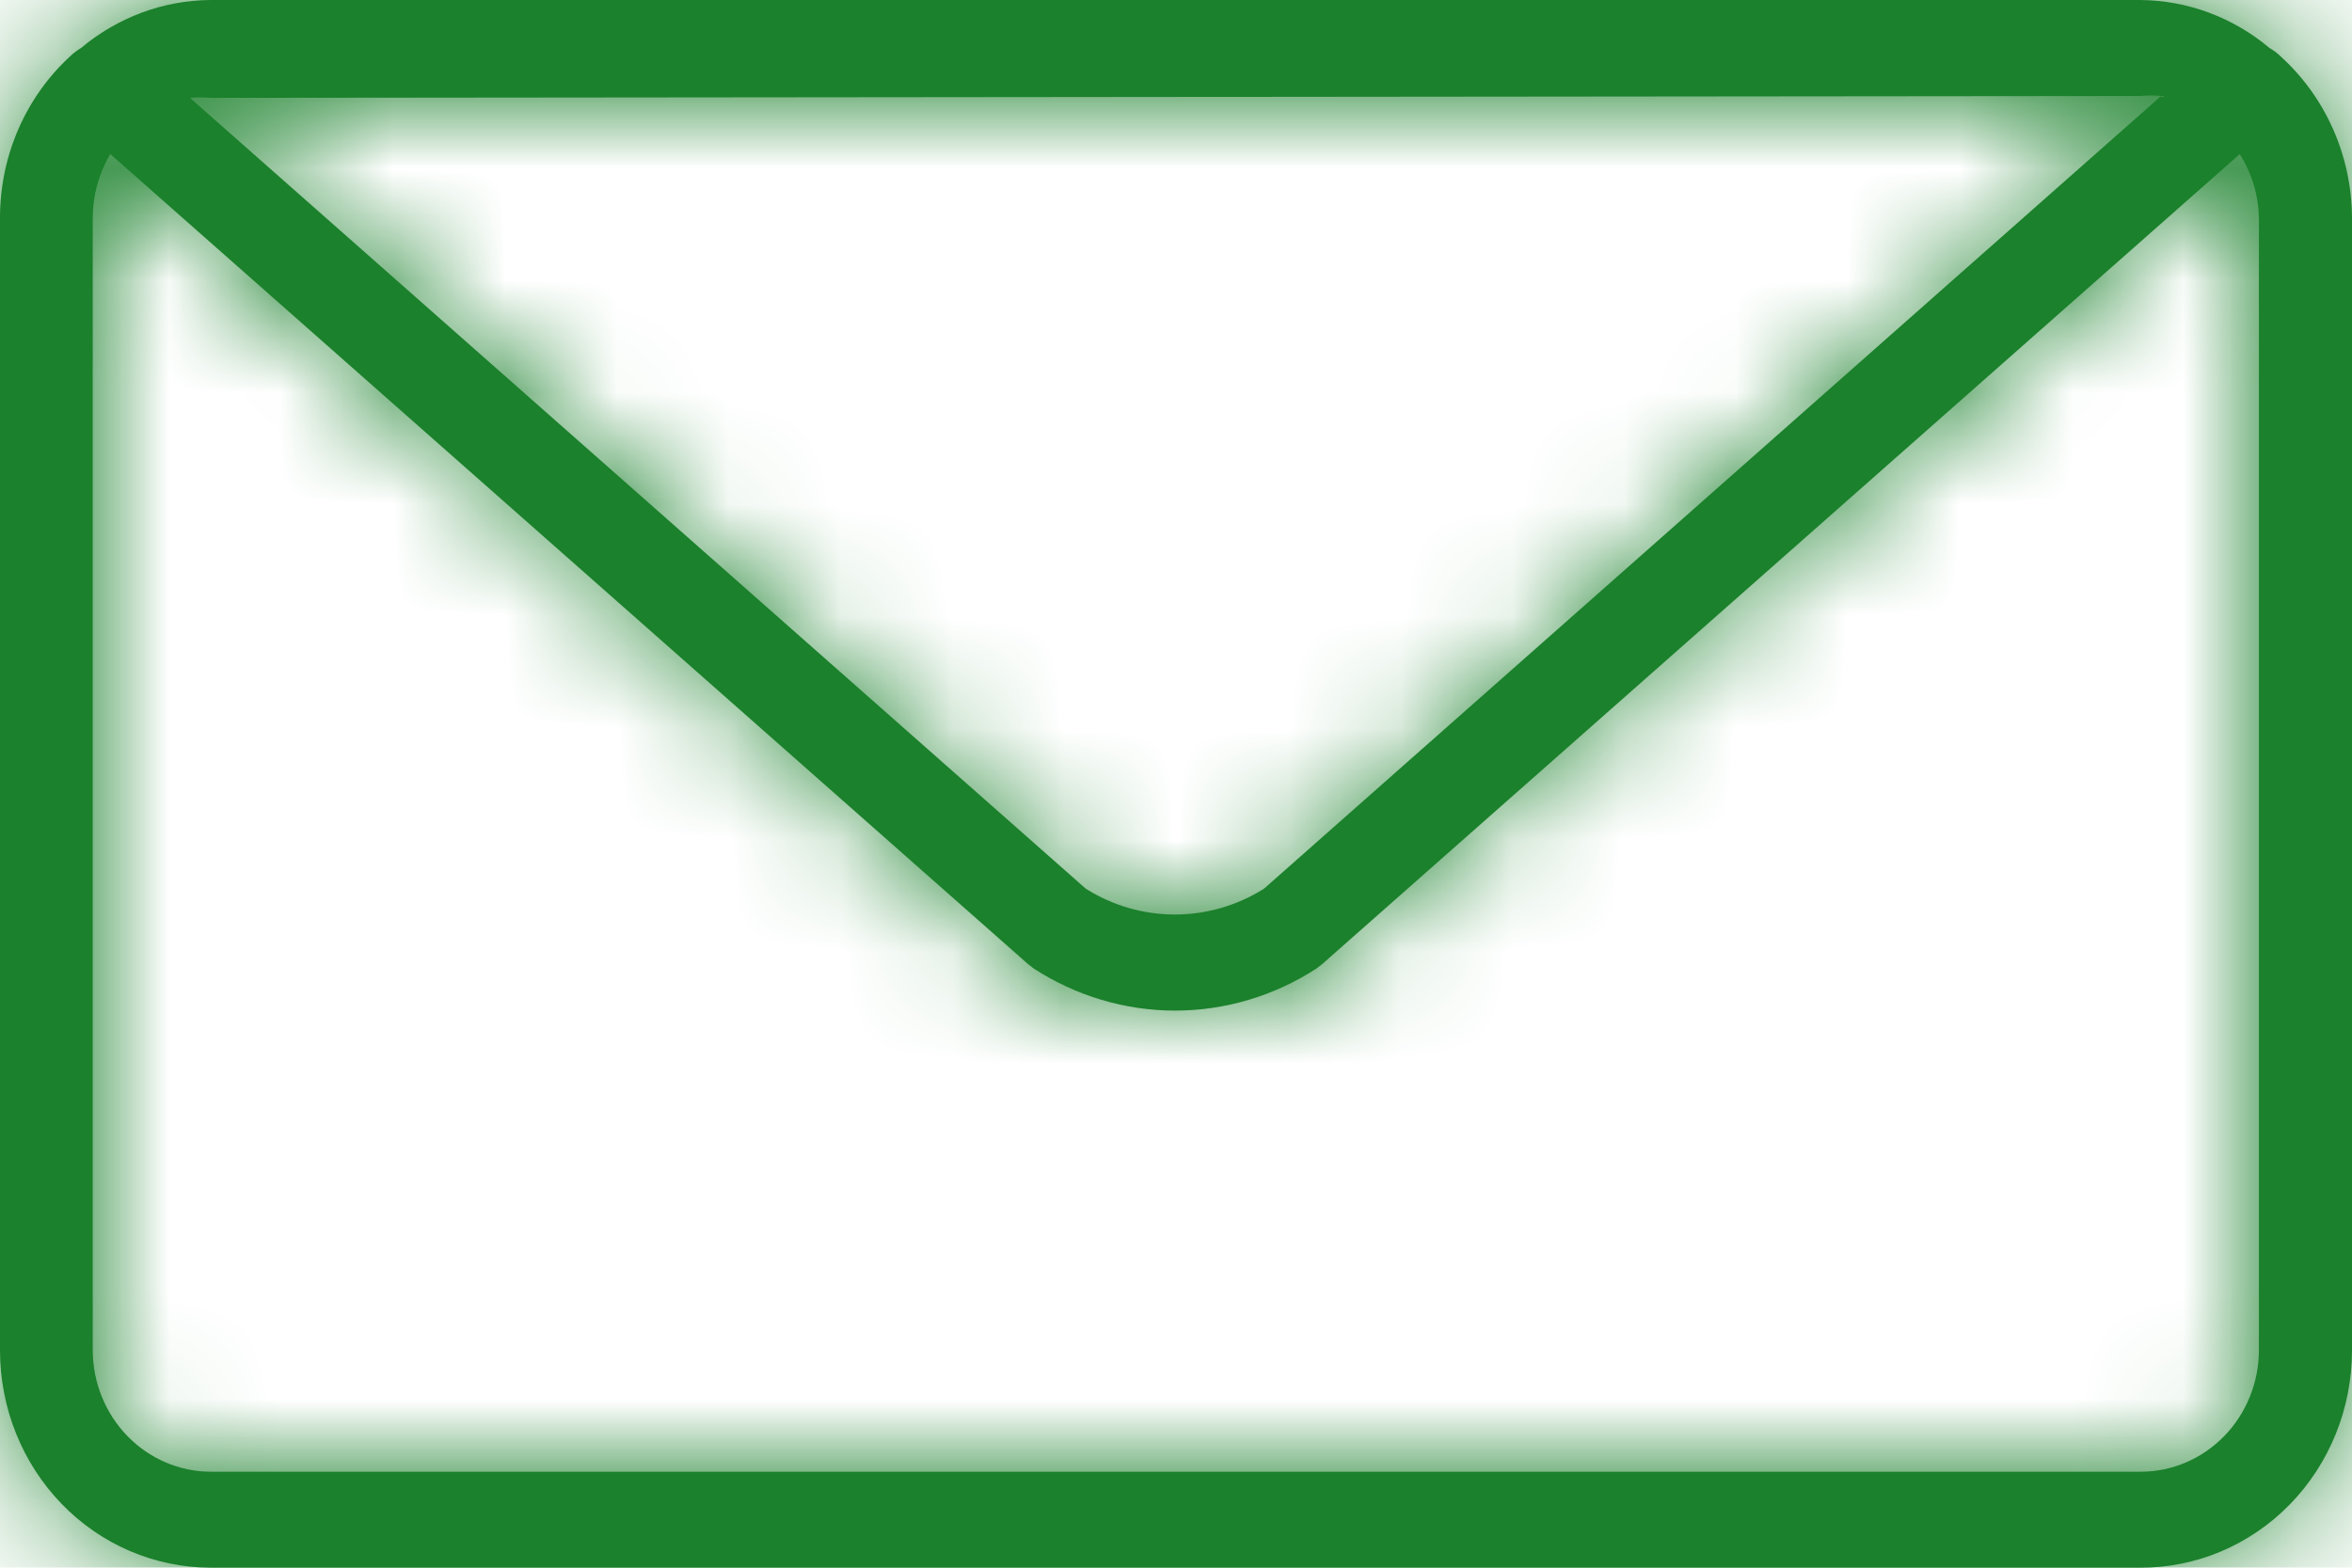 <svg width="21" height="14" viewBox="0 0 21 14" fill="none" xmlns="http://www.w3.org/2000/svg">
<mask id="path-1-inside-1_739_38" fill="white">
<path d="M20.36 0.501C20.331 0.473 20.299 0.449 20.264 0.429C19.938 0.155 19.53 0.003 19.109 0H1.879C1.458 0.003 1.05 0.155 0.723 0.429C0.689 0.449 0.657 0.473 0.628 0.501C0.23 0.866 0.002 1.388 0 1.937V12.059C0 12.573 0.198 13.066 0.55 13.43C0.902 13.794 1.38 13.999 1.879 14H19.105C19.606 14.003 20.088 13.8 20.444 13.436C20.8 13.072 21 12.576 21 12.059V1.937C20.995 1.386 20.762 0.864 20.36 0.501ZM19.113 0.857C19.174 0.851 19.235 0.851 19.296 0.857L11.286 7.936C11.046 8.087 10.771 8.167 10.49 8.167C10.209 8.167 9.933 8.087 9.694 7.936L1.696 0.874C1.757 0.868 1.818 0.868 1.879 0.874L19.113 0.857ZM20.169 12.059C20.168 12.346 20.057 12.621 19.86 12.824C19.663 13.027 19.396 13.142 19.117 13.143H1.879C1.601 13.142 1.334 13.027 1.137 12.824C0.94 12.621 0.829 12.346 0.828 12.059V1.937C0.83 1.739 0.884 1.544 0.985 1.376L9.178 8.609L9.228 8.648C9.606 8.894 10.045 9.025 10.492 9.025C10.939 9.025 11.378 8.894 11.756 8.648L11.806 8.609L19.998 1.376C20.104 1.543 20.163 1.737 20.169 1.937L20.169 12.059Z"/>
</mask>
<path d="M20.36 0.501C20.331 0.473 20.299 0.449 20.264 0.429C19.938 0.155 19.53 0.003 19.109 0H1.879C1.458 0.003 1.05 0.155 0.723 0.429C0.689 0.449 0.657 0.473 0.628 0.501C0.23 0.866 0.002 1.388 0 1.937V12.059C0 12.573 0.198 13.066 0.55 13.43C0.902 13.794 1.38 13.999 1.879 14H19.105C19.606 14.003 20.088 13.8 20.444 13.436C20.8 13.072 21 12.576 21 12.059V1.937C20.995 1.386 20.762 0.864 20.36 0.501ZM19.113 0.857C19.174 0.851 19.235 0.851 19.296 0.857L11.286 7.936C11.046 8.087 10.771 8.167 10.49 8.167C10.209 8.167 9.933 8.087 9.694 7.936L1.696 0.874C1.757 0.868 1.818 0.868 1.879 0.874L19.113 0.857ZM20.169 12.059C20.168 12.346 20.057 12.621 19.86 12.824C19.663 13.027 19.396 13.142 19.117 13.143H1.879C1.601 13.142 1.334 13.027 1.137 12.824C0.94 12.621 0.829 12.346 0.828 12.059V1.937C0.83 1.739 0.884 1.544 0.985 1.376L9.178 8.609L9.228 8.648C9.606 8.894 10.045 9.025 10.492 9.025C10.939 9.025 11.378 8.894 11.756 8.648L11.806 8.609L19.998 1.376C20.104 1.543 20.163 1.737 20.169 1.937L20.169 12.059Z" fill="#1B812C"/>
<path d="M20.36 0.501L18.971 1.941L18.995 1.964L19.02 1.987L20.36 0.501ZM20.264 0.429L18.98 1.961L19.104 2.066L19.244 2.149L20.264 0.429ZM19.109 0L19.125 -2L19.117 -2H19.109V0ZM1.879 0V-2H1.871L1.863 -2L1.879 0ZM0.723 0.429L1.744 2.149L1.883 2.066L2.008 1.961L0.723 0.429ZM0.628 0.501L1.981 1.975L1.999 1.958L2.016 1.941L0.628 0.501ZM0 1.937L-2 1.929V1.937H0ZM0.55 13.43L1.987 12.039L1.987 12.039L0.55 13.43ZM1.879 14L1.874 16H1.879V14ZM19.105 14L19.118 12H19.105V14ZM20.444 13.436L19.013 12.039L19.013 12.039L20.444 13.436ZM21 1.937H23V1.927L23 1.918L21 1.937ZM19.113 0.857L19.115 2.857L19.217 2.857L19.319 2.846L19.113 0.857ZM19.296 0.857L20.62 2.356L24.035 -0.662L19.502 -1.132L19.296 0.857ZM11.286 7.936L12.353 9.628L12.489 9.542L12.61 9.435L11.286 7.936ZM9.694 7.936L8.37 9.435L8.491 9.542L8.627 9.628L9.694 7.936ZM1.696 0.874L1.49 -1.115L-3.045 -0.645L0.372 2.373L1.696 0.874ZM1.879 0.874L1.673 2.864L1.777 2.874L1.881 2.874L1.879 0.874ZM20.169 12.059L22.169 12.066V12.059L20.169 12.059ZM19.86 12.824L21.295 14.217L21.296 14.216L19.86 12.824ZM19.117 13.143V15.143L19.125 15.143L19.117 13.143ZM1.879 13.143L1.871 15.143H1.879V13.143ZM1.137 12.824L-0.3 14.216L-0.298 14.217L1.137 12.824ZM0.828 12.059H-1.172L-1.172 12.066L0.828 12.059ZM0.828 1.937L-1.172 1.916L-1.172 1.927V1.937H0.828ZM0.985 1.376L2.309 -0.124L0.508 -1.714L-0.729 0.346L0.985 1.376ZM9.178 8.609L7.855 10.108L7.903 10.151L7.954 10.191L9.178 8.609ZM9.228 8.648L8.004 10.229L8.068 10.279L8.137 10.323L9.228 8.648ZM11.756 8.648L12.848 10.323L12.916 10.279L12.98 10.229L11.756 8.648ZM11.806 8.609L13.03 10.191L13.081 10.151L13.129 10.108L11.806 8.609ZM19.998 1.376L21.69 0.309L20.436 -1.679L18.675 -0.124L19.998 1.376ZM20.169 1.937L22.169 1.937V1.908L22.168 1.879L20.169 1.937ZM21.749 -0.938C21.608 -1.073 21.453 -1.192 21.285 -1.292L19.244 2.149C19.145 2.09 19.054 2.02 18.971 1.941L21.749 -0.938ZM21.549 -1.104C20.872 -1.672 20.017 -1.993 19.125 -2L19.093 2C19.043 2 19.004 1.982 18.98 1.961L21.549 -1.104ZM19.109 -2H1.879V2H19.109V-2ZM1.863 -2C0.971 -1.993 0.116 -1.672 -0.561 -1.104L2.008 1.961C1.984 1.981 1.944 2 1.895 2L1.863 -2ZM-0.297 -1.292C-0.465 -1.192 -0.621 -1.073 -0.761 -0.938L2.016 1.941C1.934 2.02 1.843 2.09 1.744 2.149L-0.297 -1.292ZM-0.725 -0.972C-1.541 -0.223 -1.996 0.834 -2 1.929L2 1.944C2 1.945 2 1.947 1.998 1.952C1.996 1.956 1.991 1.965 1.981 1.975L-0.725 -0.972ZM-2 1.937V12.059H2V1.937H-2ZM-2 12.059C-2 13.083 -1.606 14.078 -0.887 14.821L1.987 12.039C1.995 12.047 1.998 12.053 1.999 12.056C2 12.059 2 12.059 2 12.059H-2ZM-0.887 14.82C-0.166 15.566 0.827 15.998 1.874 16L1.884 12C1.934 12 1.97 12.021 1.987 12.039L-0.887 14.82ZM1.879 16H19.105V12H1.879V16ZM19.091 16C20.145 16.007 21.146 15.58 21.875 14.833L19.013 12.039C19.03 12.021 19.067 12 19.118 12L19.091 16ZM21.875 14.833C22.602 14.089 23 13.089 23 12.059H19C19 12.059 19 12.059 19.001 12.056C19.002 12.053 19.005 12.047 19.013 12.039L21.875 14.833ZM23 12.059V1.937H19V12.059H23ZM23 1.918C22.989 0.819 22.526 -0.239 21.7 -0.984L19.02 1.987C19.009 1.976 19.004 1.967 19.002 1.963C19 1.959 19 1.956 19 1.956L23 1.918ZM19.319 2.846C19.243 2.854 19.166 2.854 19.09 2.846L19.502 -1.132C19.304 -1.153 19.105 -1.153 18.907 -1.132L19.319 2.846ZM17.971 -0.642L9.961 6.438L12.61 9.435L20.62 2.356L17.971 -0.642ZM10.219 6.245C10.296 6.196 10.39 6.167 10.49 6.167V10.167C11.152 10.167 11.797 9.979 12.353 9.628L10.219 6.245ZM10.49 6.167C10.59 6.167 10.684 6.196 10.761 6.245L8.627 9.628C9.183 9.979 9.828 10.167 10.49 10.167V6.167ZM11.018 6.437L3.02 -0.625L0.372 2.373L8.37 9.435L11.018 6.437ZM1.903 2.864C1.826 2.871 1.749 2.871 1.673 2.864L2.086 -1.115C1.887 -1.136 1.688 -1.136 1.49 -1.115L1.903 2.864ZM1.881 2.874L19.115 2.857L19.111 -1.143L1.877 -1.126L1.881 2.874ZM18.169 12.051C18.17 11.829 18.255 11.606 18.423 11.432L21.296 14.216C21.858 13.636 22.166 12.862 22.169 12.066L18.169 12.051ZM18.425 11.431C18.596 11.255 18.84 11.144 19.109 11.143L19.125 15.143C19.951 15.139 20.73 14.799 21.295 14.217L18.425 11.431ZM19.117 11.143H1.879V15.143H19.117V11.143ZM1.887 11.143C2.156 11.144 2.401 11.255 2.572 11.431L-0.298 14.217C0.267 14.799 1.045 15.139 1.871 15.143L1.887 11.143ZM2.573 11.432C2.741 11.606 2.827 11.83 2.828 12.051L-1.172 12.066C-1.169 12.862 -0.862 13.636 -0.3 14.216L2.573 11.432ZM2.828 12.059V1.937H-1.172V12.059H2.828ZM2.827 1.957C2.826 2.111 2.784 2.266 2.7 2.405L-0.729 0.346C-1.016 0.823 -1.167 1.366 -1.172 1.916L2.827 1.957ZM-0.338 2.875L7.855 10.108L10.502 7.11L2.309 -0.124L-0.338 2.875ZM7.954 10.191L8.004 10.229L10.453 7.066L10.403 7.028L7.954 10.191ZM8.137 10.323C8.837 10.78 9.654 11.025 10.492 11.025V7.025C10.436 7.025 10.376 7.009 10.32 6.972L8.137 10.323ZM10.492 11.025C11.33 11.025 12.147 10.78 12.848 10.323L10.664 6.972C10.608 7.008 10.548 7.025 10.492 7.025V11.025ZM12.98 10.229L13.03 10.191L10.581 7.028L10.531 7.066L12.98 10.229ZM13.129 10.108L21.322 2.875L18.675 -0.124L10.482 7.11L13.129 10.108ZM18.307 2.443C18.22 2.305 18.174 2.15 18.17 1.994L22.168 1.879C22.152 1.324 21.988 0.781 21.69 0.309L18.307 2.443ZM18.169 1.937L18.169 12.059L22.169 12.059L22.169 1.937L18.169 1.937Z" fill="#1B812C" mask="url(#path-1-inside-1_739_38)"/>
</svg>
